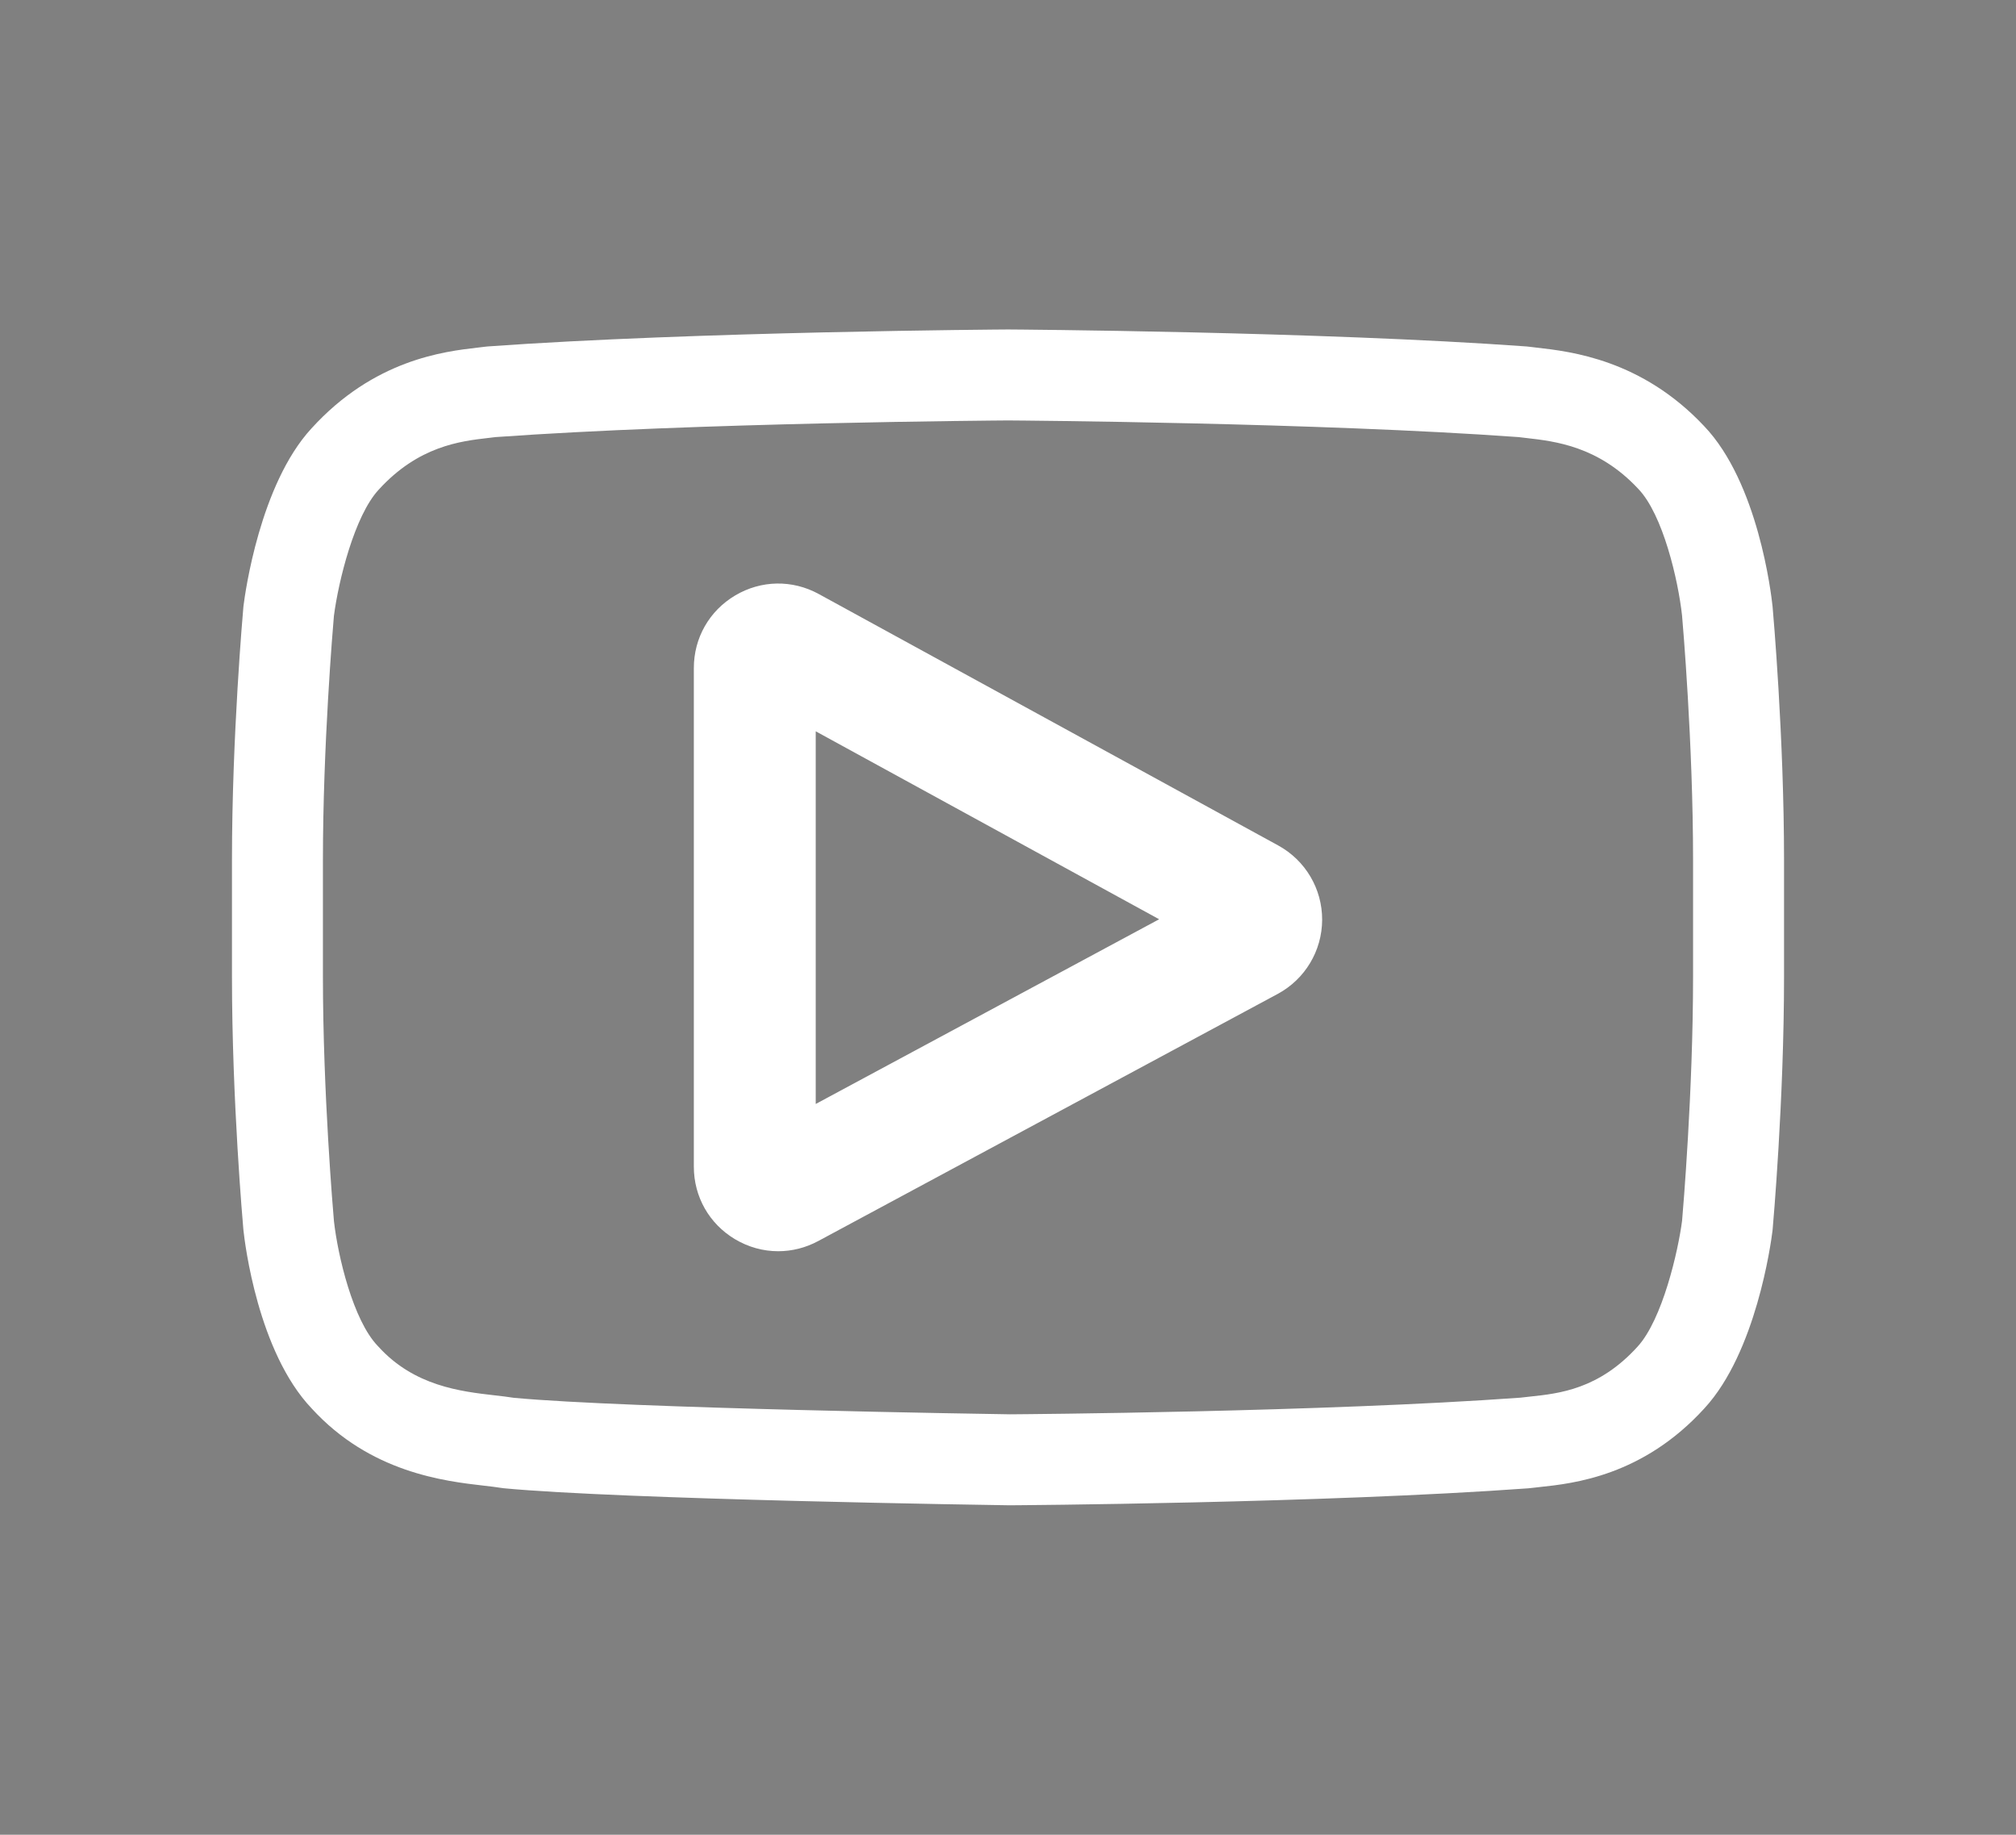 <?xml version="1.0" encoding="utf-8"?>
<!-- Generator: Adobe Illustrator 17.0.0, SVG Export Plug-In . SVG Version: 6.00 Build 0)  -->
<!DOCTYPE svg PUBLIC "-//W3C//DTD SVG 1.1//EN" "http://www.w3.org/Graphics/SVG/1.1/DTD/svg11.dtd">
<svg version="1.1" id="Capa_1" xmlns="http://www.w3.org/2000/svg" xmlns:xlink="http://www.w3.org/1999/xlink" x="0px" y="0px"
	 width="577px" height="525px" viewBox="154.445 24.14 577 525" enable-background="new 154.445 24.14 577 525"
	 xml:space="preserve">
<rect x="154.445" y="24.14" width="577" height="525" fill="#808080" stroke="none"/>
<g>
	<path fill="#FFFFFF" d="M520.293,266.069l-131.512-71.958c-7.562-4.137-16.5-3.983-23.912,0.409
		c-7.416,4.396-11.84,12.162-11.84,20.782v142.68c0,8.579,4.396,16.332,11.763,20.733c3.847,2.298,8.111,3.452,12.385,3.452
		c3.915,0,7.839-0.967,11.449-2.911l131.516-70.718c7.807-4.201,12.68-12.317,12.717-21.187
		C532.892,278.481,528.078,270.329,520.293,266.069z M387.914,340.034V233.396l98.29,53.782L387.914,340.034z"/>
	<path fill="#FFFFFF" d="M661.784,197.822l-0.02-0.203c-0.376-3.575-4.121-35.379-19.582-51.555
		c-17.871-19.026-38.131-21.338-47.874-22.446c-0.807-0.091-1.545-0.176-2.206-0.264l-0.776-0.081
		c-58.726-4.27-147.415-4.853-148.303-4.857l-0.078-0.003l-0.078,0.003c-0.888,0.003-89.577,0.586-148.832,4.857l-0.783,0.081
		c-0.63,0.085-1.325,0.163-2.081,0.251c-9.632,1.112-29.675,3.426-47.596,23.141c-14.726,16.003-18.982,47.125-19.419,50.623
		l-0.051,0.454c-0.132,1.488-3.267,36.907-3.267,72.465v33.24c0,35.558,3.135,70.978,3.267,72.469l0.024,0.224
		c0.376,3.518,4.118,34.738,19.508,50.921c16.803,18.389,38.049,20.823,49.477,22.131c1.806,0.207,3.362,0.383,4.423,0.569
		l1.027,0.142c33.908,3.226,140.22,4.816,144.728,4.88l0.136,0.003l0.136-0.003c0.888-0.003,89.574-0.586,148.3-4.857l0.776-0.081
		c0.742-0.098,1.576-0.186,2.491-0.281c9.578-1.017,29.512-3.128,47.186-22.575c14.726-16.007,18.986-47.129,19.419-50.623
		l0.051-0.454c0.132-1.491,3.27-36.907,3.27-72.465v-33.24C665.051,234.729,661.916,199.313,661.784,197.822z M639.019,303.528
		c0,32.911-2.874,66.806-3.145,69.917c-1.105,8.571-5.595,28.262-12.77,36.06c-11.062,12.17-22.426,13.377-30.722,14.255
		c-1.003,0.105-1.932,0.207-2.772,0.312c-56.801,4.108-142.142,4.738-146.073,4.762c-4.409-0.064-109.166-1.667-142.04-4.721
		c-1.684-0.275-3.504-0.485-5.423-0.702c-9.73-1.115-23.049-2.64-33.291-13.905l-0.241-0.258
		c-7.049-7.344-11.411-25.757-12.519-35.701c-0.207-2.352-3.155-36.646-3.155-70.019v-33.24c0-32.874,2.867-66.731,3.145-69.907
		c1.318-10.096,5.894-28.594,12.77-36.07c11.401-12.54,23.422-13.929,31.373-14.848c0.759-0.088,1.467-0.169,2.122-0.254
		c57.628-4.128,143.582-4.741,146.666-4.765c3.084,0.02,89.008,0.637,146.124,4.765c0.702,0.088,1.467,0.176,2.291,0.271
		c8.178,0.932,20.538,2.342,31.881,14.441l0.105,0.112c7.049,7.344,11.411,26.079,12.519,36.223
		c0.197,2.22,3.155,36.589,3.155,70.032V303.528z"/>
</g>
<g>
	<path fill="#344869" d="M-88.175,37.253h-64.743c-72.512,0-119.644,48.168-119.644,122.751v56.456h-64.743
		c-5.697,0-10.359,4.661-10.359,10.359v81.834c0,5.697,4.661,10.359,10.359,10.359h64.743v206.658
		c0,5.697,4.661,10.359,10.359,10.359h84.942c5.697,0,10.359-4.661,10.359-10.359V318.493h76.137
		c5.697,0,10.359-4.661,10.359-10.359V226.3c0-2.59-1.036-5.179-3.108-7.251c-2.072-2.072-4.661-3.108-7.251-3.108h-76.655v-47.65
		c0-22.79,5.697-34.702,35.22-34.702h43.507c5.697,0,10.359-4.661,10.359-10.359v-75.62C-78.334,41.914-82.478,37.253-88.175,37.253
		z"/>
</g>
<g>
	<path fill="#344869" d="M-110.016,71.825h-192.218c-65.511,0-118.58,53.069-118.58,118.58v192.471
		c0,65.257,53.069,118.58,118.58,118.58h192.471c65.257,0,118.58-53.069,118.58-118.58V190.405
		C8.564,124.894-44.759,71.825-110.016,71.825z M-29.524,382.622c0,44.436-36.057,80.493-80.492,80.493h-192.218
		c-44.436,0-80.493-36.057-80.493-80.492V190.405c0-44.436,36.057-80.493,80.493-80.493h192.471
		c44.436,0,80.492,36.057,80.492,80.493L-29.524,382.622L-29.524,382.622z"/>
	<path fill="#344869" d="M-206.252,175.932c-60.941,0-110.455,49.514-110.455,110.455s49.514,110.709,110.709,110.709
		s110.709-49.514,110.709-110.709C-95.543,225.446-145.057,175.932-206.252,175.932z M-206.252,359.008
		c-39.865,0-72.621-32.502-72.621-72.621c0.254-39.865,32.756-72.367,72.621-72.367s72.621,32.502,72.621,72.621
		C-133.631,326.506-166.133,359.008-206.252,359.008z"/>
	<path fill="#344869" d="M-90.972,143.684c-7.364,0-14.473,3.047-19.806,8.125c-5.332,5.078-8.125,12.442-8.125,19.806
		s3.047,14.473,8.125,19.806c5.078,5.078,12.442,8.125,19.806,8.125s14.473-3.047,19.806-8.125
		c5.332-5.078,8.125-12.442,8.125-19.806s-3.047-14.473-8.125-19.806C-76.245,146.477-83.609,143.684-90.972,143.684z"/>
</g>
<g>
	<path d="M20.215,129.138c-41.706-41.55-97.18-64.44-156.227-64.466c-58.908,0-114.478,22.873-156.452,64.414
		c-42.052,41.61-65.238,96.903-65.29,155.499v0.104c0.009,35.471,9.321,71.246,27.009,103.9l-26.402,120.018l121.397-27.616
		c30.746,15.494,65.055,23.671,99.651,23.679h0.095c58.899,0,114.469-22.882,156.452-64.423
		c42.087-41.636,65.281-96.859,65.307-155.499C85.773,226.535,62.502,171.269,20.215,129.138z M-136.012,470.023h-0.078
		c-31.067-0.017-61.847-7.812-89.021-22.561l-5.74-3.121l-80.723,18.364l17.532-79.691l-3.373-5.827
		c-16.812-28.986-25.691-60.972-25.691-92.533c0.069-102.14,83.983-185.334,187.086-185.334
		c49.813,0.017,96.617,19.327,131.784,54.365C31.461,189.26,51.117,235.804,51.1,284.741
		C51.065,386.907-32.875,470.023-136.012,470.023z"/>
	<path d="M-196.349,187.677h-9.721c-3.384,0-8.877,1.267-13.524,6.323c-4.65,5.06-17.754,17.29-17.754,42.164
		s18.178,48.908,20.711,52.284c2.537,3.373,35.089,56.047,86.645,76.311c42.848,16.84,51.57,13.49,60.867,12.647
		c9.301-0.84,30.012-12.227,34.239-24.03s4.227-21.924,2.96-24.037c-1.27-2.107-4.654-3.37-9.724-5.897
		c-5.074-2.53-29.934-14.967-34.584-16.657c-4.65-1.683-8.03-2.527-11.414,2.537c-3.384,5.053-13.345,16.745-16.305,20.118
		c-2.957,3.377-5.917,3.8-10.991,1.27c-5.074-2.537-21.243-7.97-40.62-25.189c-15.082-13.402-25.548-30.493-28.508-35.553
		c-2.957-5.057-0.315-7.793,2.229-10.317c2.279-2.262,5.358-5.358,7.895-8.308c2.533-2.953,3.255-5.06,4.948-8.434
		c1.69-3.373,0.843-6.327-0.423-8.853c-1.27-2.53-11.004-27.529-15.516-37.527h0.003
		C-188.735,188.11-192.735,187.826-196.349,187.677z"/>
</g>
</svg>

